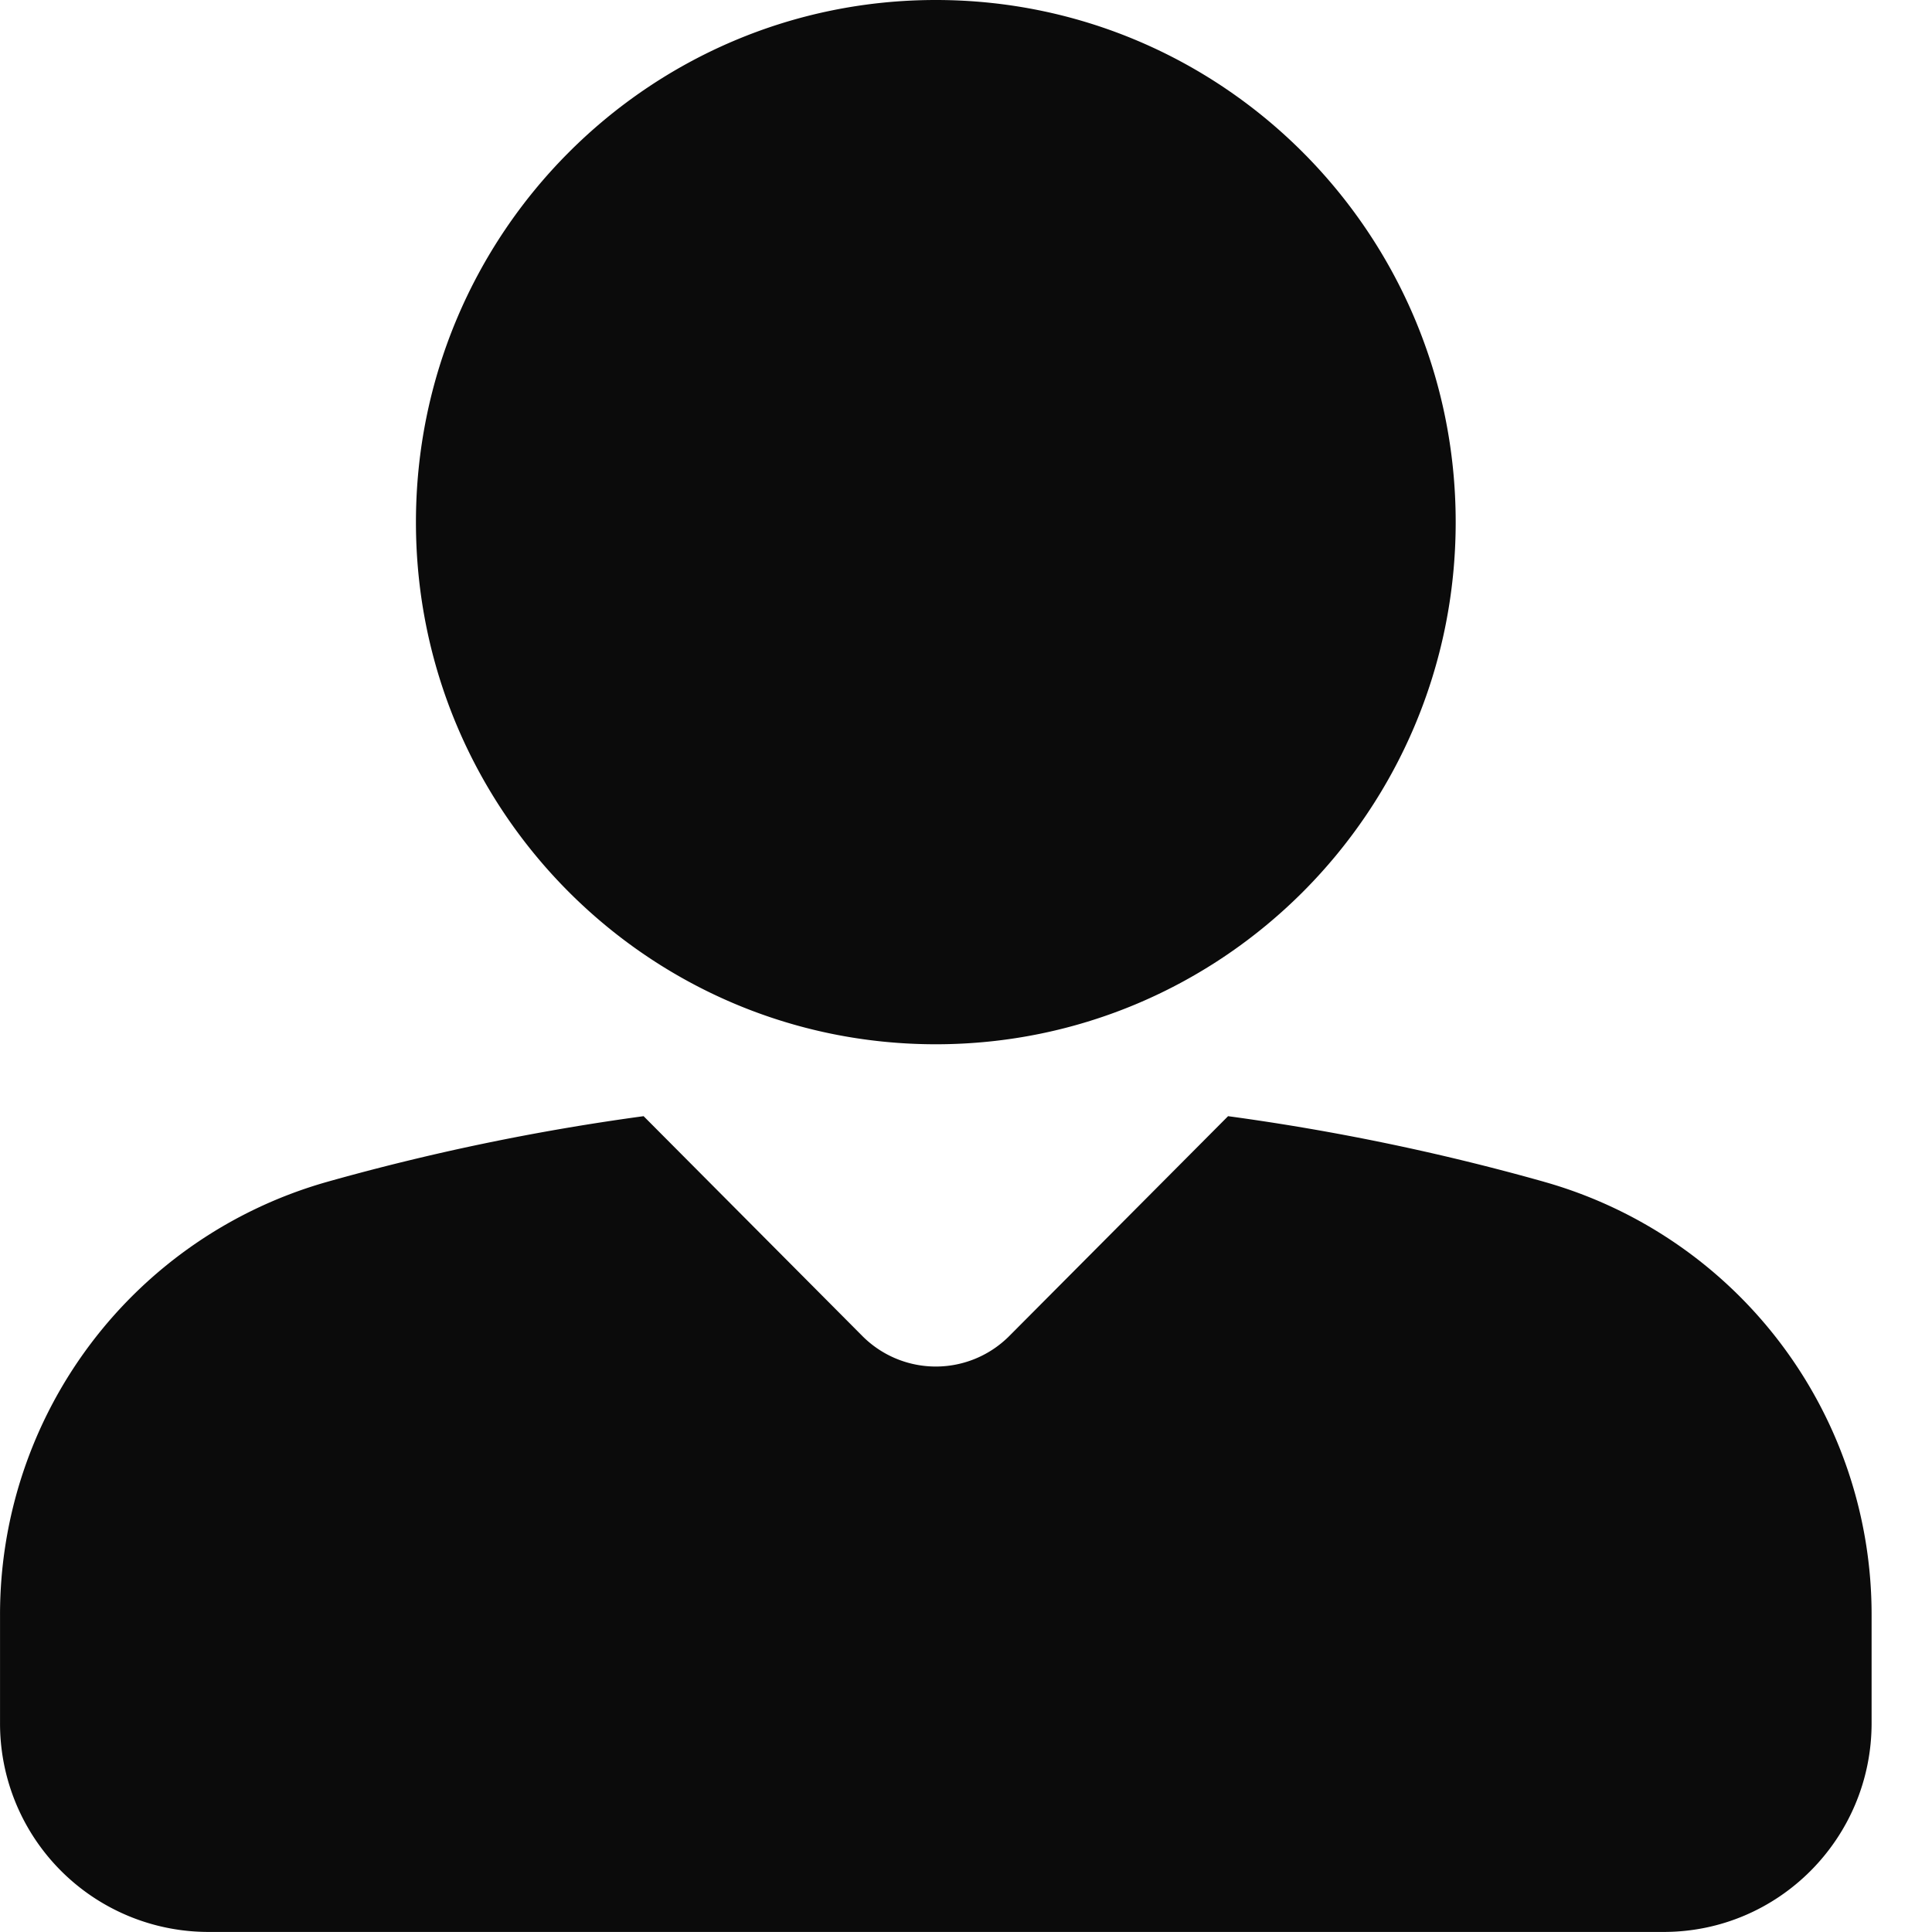 <?xml version="1.0" standalone="no"?><!DOCTYPE svg PUBLIC "-//W3C//DTD SVG 1.1//EN" "http://www.w3.org/Graphics/SVG/1.1/DTD/svg11.dtd"><svg t="1716968197295" class="icon" viewBox="0 0 1024 1024" version="1.1" xmlns="http://www.w3.org/2000/svg" p-id="1227" width="32" height="32" xmlns:xlink="http://www.w3.org/1999/xlink"><path d="M818.391 626.38A238.329 238.329 0 0 1 991.985 856.101v57.182C991.985 974.37 942.643 1023.968 881.781 1023.968H110.221A110.461 110.461 0 0 1 0.016 913.251v-57.182a238.329 238.329 0 0 1 173.595-229.721 1225.978 1225.978 0 0 1 167.515-34.751l115.9 116.476a54.942 54.942 0 0 0 77.95 0l115.932-116.476a1225.242 1225.242 0 0 1 167.515 34.783h-0.032zM496.001 0c152.187 0 275.543 123.9 275.543 276.759 0 152.827-123.356 276.727-275.543 276.727S220.457 429.587 220.457 276.791C220.457 123.9 343.813 0 496.001 0z" fill="#0b0b0b" p-id="1228"></path></svg>
